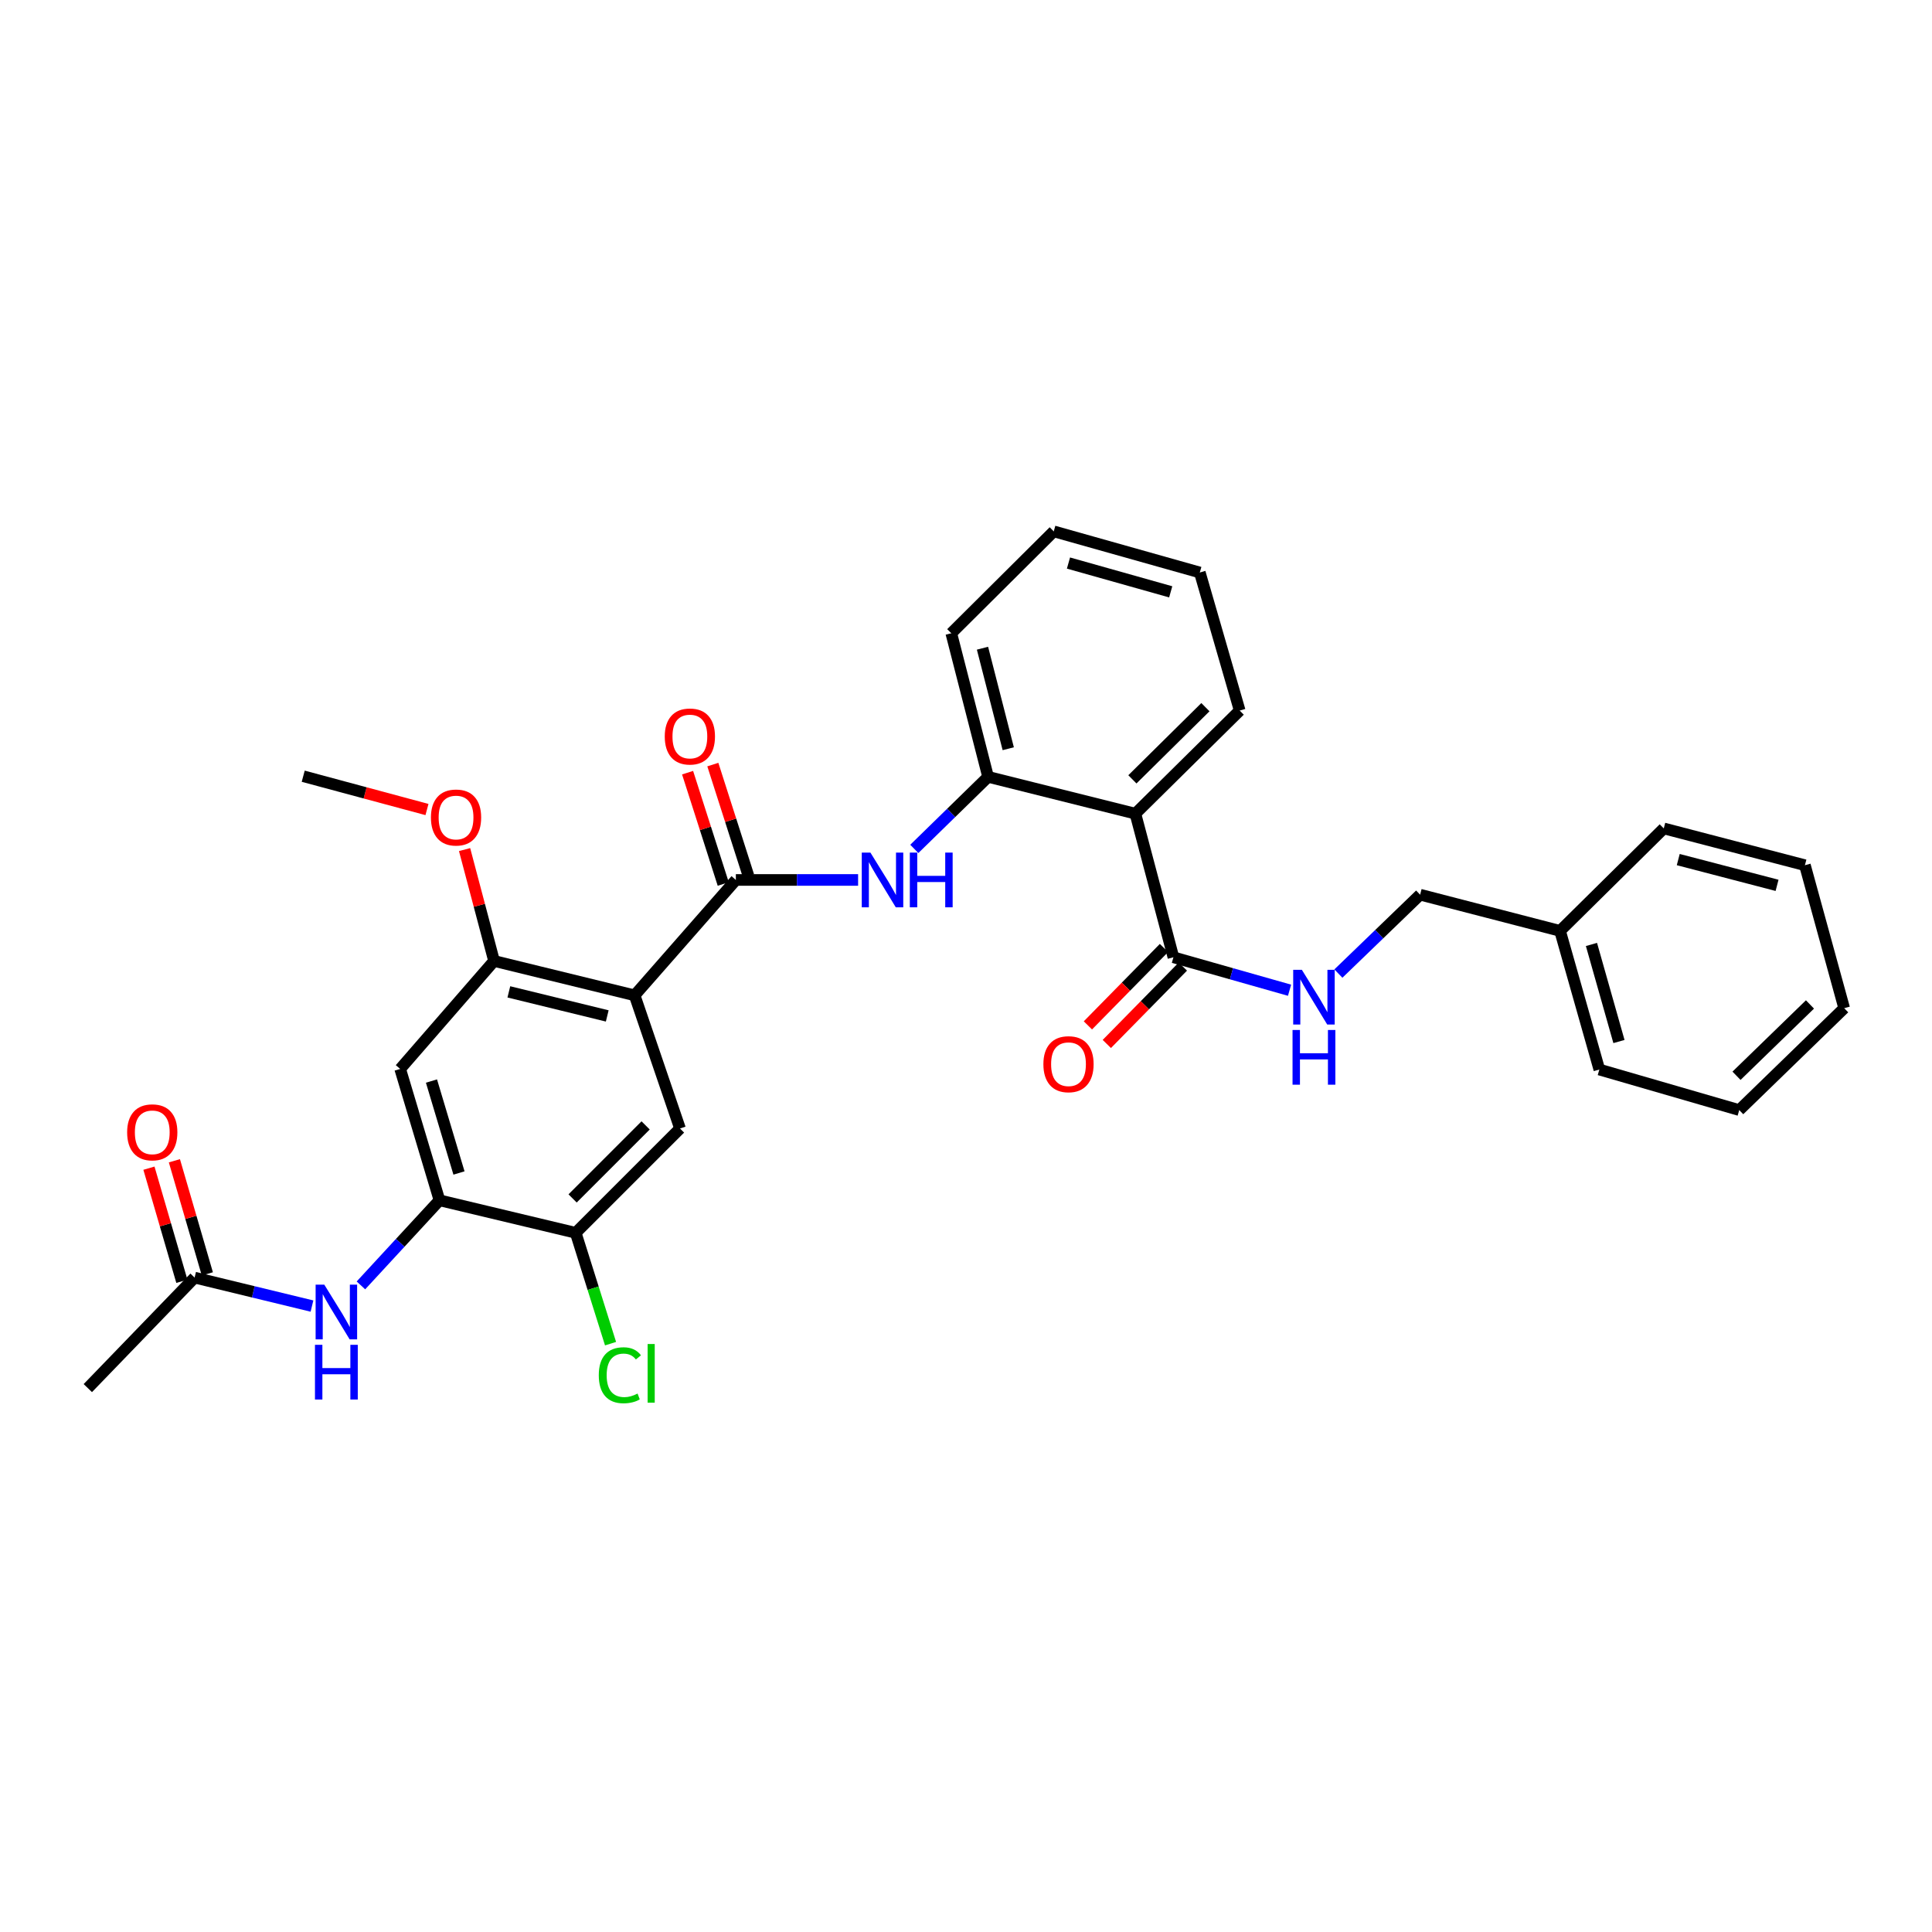 <?xml version='1.0' encoding='iso-8859-1'?>
<svg version='1.1' baseProfile='full'
              xmlns='http://www.w3.org/2000/svg'
                      xmlns:rdkit='http://www.rdkit.org/xml'
                      xmlns:xlink='http://www.w3.org/1999/xlink'
                  xml:space='preserve'
width='1000px' height='1000px' viewBox='0 0 1000 1000'>
<!-- END OF HEADER -->
<rect style='opacity:1.0;fill:#FFFFFF;stroke:none' width='1000' height='1000' x='0' y='0'> </rect>
<path class='bond-0' d='M 328.48,515.179 L 380.878,455.462' style='fill:none;fill-rule:evenodd;stroke:#000000;stroke-width:6px;stroke-linecap:butt;stroke-linejoin:miter;stroke-opacity:1' />
<path class='bond-3' d='M 328.48,515.179 L 255.726,497.392' style='fill:none;fill-rule:evenodd;stroke:#000000;stroke-width:6px;stroke-linecap:butt;stroke-linejoin:miter;stroke-opacity:1' />
<path class='bond-3' d='M 314.308,525.841 L 263.38,513.391' style='fill:none;fill-rule:evenodd;stroke:#000000;stroke-width:6px;stroke-linecap:butt;stroke-linejoin:miter;stroke-opacity:1' />
<path class='bond-4' d='M 328.48,515.179 L 351.977,584.113' style='fill:none;fill-rule:evenodd;stroke:#000000;stroke-width:6px;stroke-linecap:butt;stroke-linejoin:miter;stroke-opacity:1' />
<path class='bond-2' d='M 380.878,455.462 L 412.514,455.462' style='fill:none;fill-rule:evenodd;stroke:#000000;stroke-width:6px;stroke-linecap:butt;stroke-linejoin:miter;stroke-opacity:1' />
<path class='bond-2' d='M 412.514,455.462 L 444.151,455.462' style='fill:none;fill-rule:evenodd;stroke:#0000FF;stroke-width:6px;stroke-linecap:butt;stroke-linejoin:miter;stroke-opacity:1' />
<path class='bond-13' d='M 387.413,453.369 L 378.188,424.559' style='fill:none;fill-rule:evenodd;stroke:#000000;stroke-width:6px;stroke-linecap:butt;stroke-linejoin:miter;stroke-opacity:1' />
<path class='bond-13' d='M 378.188,424.559 L 368.962,395.749' style='fill:none;fill-rule:evenodd;stroke:#FF0000;stroke-width:6px;stroke-linecap:butt;stroke-linejoin:miter;stroke-opacity:1' />
<path class='bond-13' d='M 374.344,457.554 L 365.119,428.744' style='fill:none;fill-rule:evenodd;stroke:#000000;stroke-width:6px;stroke-linecap:butt;stroke-linejoin:miter;stroke-opacity:1' />
<path class='bond-13' d='M 365.119,428.744 L 355.893,399.933' style='fill:none;fill-rule:evenodd;stroke:#FF0000;stroke-width:6px;stroke-linecap:butt;stroke-linejoin:miter;stroke-opacity:1' />
<path class='bond-1' d='M 587.674,421.155 L 511.436,402.095' style='fill:none;fill-rule:evenodd;stroke:#000000;stroke-width:6px;stroke-linecap:butt;stroke-linejoin:miter;stroke-opacity:1' />
<path class='bond-6' d='M 587.674,421.155 L 607.358,495.487' style='fill:none;fill-rule:evenodd;stroke:#000000;stroke-width:6px;stroke-linecap:butt;stroke-linejoin:miter;stroke-opacity:1' />
<path class='bond-19' d='M 587.674,421.155 L 641.665,367.788' style='fill:none;fill-rule:evenodd;stroke:#000000;stroke-width:6px;stroke-linecap:butt;stroke-linejoin:miter;stroke-opacity:1' />
<path class='bond-19' d='M 586.125,403.39 L 623.92,366.033' style='fill:none;fill-rule:evenodd;stroke:#000000;stroke-width:6px;stroke-linecap:butt;stroke-linejoin:miter;stroke-opacity:1' />
<path class='bond-7' d='M 473.244,439.392 L 492.34,420.744' style='fill:none;fill-rule:evenodd;stroke:#0000FF;stroke-width:6px;stroke-linecap:butt;stroke-linejoin:miter;stroke-opacity:1' />
<path class='bond-7' d='M 492.34,420.744 L 511.436,402.095' style='fill:none;fill-rule:evenodd;stroke:#000000;stroke-width:6px;stroke-linecap:butt;stroke-linejoin:miter;stroke-opacity:1' />
<path class='bond-8' d='M 255.726,497.392 L 207.132,553.282' style='fill:none;fill-rule:evenodd;stroke:#000000;stroke-width:6px;stroke-linecap:butt;stroke-linejoin:miter;stroke-opacity:1' />
<path class='bond-18' d='M 255.726,497.392 L 248.096,468.568' style='fill:none;fill-rule:evenodd;stroke:#000000;stroke-width:6px;stroke-linecap:butt;stroke-linejoin:miter;stroke-opacity:1' />
<path class='bond-18' d='M 248.096,468.568 L 240.465,439.743' style='fill:none;fill-rule:evenodd;stroke:#FF0000;stroke-width:6px;stroke-linecap:butt;stroke-linejoin:miter;stroke-opacity:1' />
<path class='bond-10' d='M 351.977,584.113 L 297.985,638.105' style='fill:none;fill-rule:evenodd;stroke:#000000;stroke-width:6px;stroke-linecap:butt;stroke-linejoin:miter;stroke-opacity:1' />
<path class='bond-10' d='M 334.174,582.508 L 296.38,620.302' style='fill:none;fill-rule:evenodd;stroke:#000000;stroke-width:6px;stroke-linecap:butt;stroke-linejoin:miter;stroke-opacity:1' />
<path class='bond-5' d='M 227.472,621.271 L 297.985,638.105' style='fill:none;fill-rule:evenodd;stroke:#000000;stroke-width:6px;stroke-linecap:butt;stroke-linejoin:miter;stroke-opacity:1' />
<path class='bond-9' d='M 227.472,621.271 L 207.143,643.294' style='fill:none;fill-rule:evenodd;stroke:#000000;stroke-width:6px;stroke-linecap:butt;stroke-linejoin:miter;stroke-opacity:1' />
<path class='bond-9' d='M 207.143,643.294 L 186.813,665.317' style='fill:none;fill-rule:evenodd;stroke:#0000FF;stroke-width:6px;stroke-linecap:butt;stroke-linejoin:miter;stroke-opacity:1' />
<path class='bond-31' d='M 227.472,621.271 L 207.132,553.282' style='fill:none;fill-rule:evenodd;stroke:#000000;stroke-width:6px;stroke-linecap:butt;stroke-linejoin:miter;stroke-opacity:1' />
<path class='bond-31' d='M 237.569,607.14 L 223.33,559.548' style='fill:none;fill-rule:evenodd;stroke:#000000;stroke-width:6px;stroke-linecap:butt;stroke-linejoin:miter;stroke-opacity:1' />
<path class='bond-11' d='M 607.358,495.487 L 637.412,504.014' style='fill:none;fill-rule:evenodd;stroke:#000000;stroke-width:6px;stroke-linecap:butt;stroke-linejoin:miter;stroke-opacity:1' />
<path class='bond-11' d='M 637.412,504.014 L 667.466,512.541' style='fill:none;fill-rule:evenodd;stroke:#0000FF;stroke-width:6px;stroke-linecap:butt;stroke-linejoin:miter;stroke-opacity:1' />
<path class='bond-14' d='M 602.464,490.677 L 582.781,510.706' style='fill:none;fill-rule:evenodd;stroke:#000000;stroke-width:6px;stroke-linecap:butt;stroke-linejoin:miter;stroke-opacity:1' />
<path class='bond-14' d='M 582.781,510.706 L 563.097,530.735' style='fill:none;fill-rule:evenodd;stroke:#FF0000;stroke-width:6px;stroke-linecap:butt;stroke-linejoin:miter;stroke-opacity:1' />
<path class='bond-14' d='M 612.252,500.296 L 592.568,520.325' style='fill:none;fill-rule:evenodd;stroke:#000000;stroke-width:6px;stroke-linecap:butt;stroke-linejoin:miter;stroke-opacity:1' />
<path class='bond-14' d='M 592.568,520.325 L 572.885,540.354' style='fill:none;fill-rule:evenodd;stroke:#FF0000;stroke-width:6px;stroke-linecap:butt;stroke-linejoin:miter;stroke-opacity:1' />
<path class='bond-21' d='M 511.436,402.095 L 492.384,327.771' style='fill:none;fill-rule:evenodd;stroke:#000000;stroke-width:6px;stroke-linecap:butt;stroke-linejoin:miter;stroke-opacity:1' />
<path class='bond-21' d='M 521.871,387.539 L 508.535,335.512' style='fill:none;fill-rule:evenodd;stroke:#000000;stroke-width:6px;stroke-linecap:butt;stroke-linejoin:miter;stroke-opacity:1' />
<path class='bond-12' d='M 161.478,676.019 L 131.103,668.65' style='fill:none;fill-rule:evenodd;stroke:#0000FF;stroke-width:6px;stroke-linecap:butt;stroke-linejoin:miter;stroke-opacity:1' />
<path class='bond-12' d='M 131.103,668.65 L 100.727,661.281' style='fill:none;fill-rule:evenodd;stroke:#000000;stroke-width:6px;stroke-linecap:butt;stroke-linejoin:miter;stroke-opacity:1' />
<path class='bond-16' d='M 297.985,638.105 L 307.002,666.791' style='fill:none;fill-rule:evenodd;stroke:#000000;stroke-width:6px;stroke-linecap:butt;stroke-linejoin:miter;stroke-opacity:1' />
<path class='bond-16' d='M 307.002,666.791 L 316.019,695.477' style='fill:none;fill-rule:evenodd;stroke:#00CC00;stroke-width:6px;stroke-linecap:butt;stroke-linejoin:miter;stroke-opacity:1' />
<path class='bond-17' d='M 692.746,503.917 L 713.901,483.501' style='fill:none;fill-rule:evenodd;stroke:#0000FF;stroke-width:6px;stroke-linecap:butt;stroke-linejoin:miter;stroke-opacity:1' />
<path class='bond-17' d='M 713.901,483.501 L 735.057,463.085' style='fill:none;fill-rule:evenodd;stroke:#000000;stroke-width:6px;stroke-linecap:butt;stroke-linejoin:miter;stroke-opacity:1' />
<path class='bond-15' d='M 107.315,659.363 L 98.79,630.088' style='fill:none;fill-rule:evenodd;stroke:#000000;stroke-width:6px;stroke-linecap:butt;stroke-linejoin:miter;stroke-opacity:1' />
<path class='bond-15' d='M 98.79,630.088 L 90.265,600.813' style='fill:none;fill-rule:evenodd;stroke:#FF0000;stroke-width:6px;stroke-linecap:butt;stroke-linejoin:miter;stroke-opacity:1' />
<path class='bond-15' d='M 94.139,663.199 L 85.614,633.924' style='fill:none;fill-rule:evenodd;stroke:#000000;stroke-width:6px;stroke-linecap:butt;stroke-linejoin:miter;stroke-opacity:1' />
<path class='bond-15' d='M 85.614,633.924 L 77.09,604.65' style='fill:none;fill-rule:evenodd;stroke:#FF0000;stroke-width:6px;stroke-linecap:butt;stroke-linejoin:miter;stroke-opacity:1' />
<path class='bond-22' d='M 100.727,661.281 L 45.455,718.475' style='fill:none;fill-rule:evenodd;stroke:#000000;stroke-width:6px;stroke-linecap:butt;stroke-linejoin:miter;stroke-opacity:1' />
<path class='bond-20' d='M 735.057,463.085 L 807.483,481.825' style='fill:none;fill-rule:evenodd;stroke:#000000;stroke-width:6px;stroke-linecap:butt;stroke-linejoin:miter;stroke-opacity:1' />
<path class='bond-23' d='M 221.001,419.01 L 188.973,410.389' style='fill:none;fill-rule:evenodd;stroke:#FF0000;stroke-width:6px;stroke-linecap:butt;stroke-linejoin:miter;stroke-opacity:1' />
<path class='bond-23' d='M 188.973,410.389 L 156.945,401.767' style='fill:none;fill-rule:evenodd;stroke:#000000;stroke-width:6px;stroke-linecap:butt;stroke-linejoin:miter;stroke-opacity:1' />
<path class='bond-32' d='M 641.665,367.788 L 621.02,296.323' style='fill:none;fill-rule:evenodd;stroke:#000000;stroke-width:6px;stroke-linecap:butt;stroke-linejoin:miter;stroke-opacity:1' />
<path class='bond-24' d='M 807.483,481.825 L 827.815,553.595' style='fill:none;fill-rule:evenodd;stroke:#000000;stroke-width:6px;stroke-linecap:butt;stroke-linejoin:miter;stroke-opacity:1' />
<path class='bond-24' d='M 823.736,488.85 L 837.969,539.089' style='fill:none;fill-rule:evenodd;stroke:#000000;stroke-width:6px;stroke-linecap:butt;stroke-linejoin:miter;stroke-opacity:1' />
<path class='bond-25' d='M 807.483,481.825 L 861.162,428.786' style='fill:none;fill-rule:evenodd;stroke:#000000;stroke-width:6px;stroke-linecap:butt;stroke-linejoin:miter;stroke-opacity:1' />
<path class='bond-27' d='M 492.384,327.771 L 545.423,275.029' style='fill:none;fill-rule:evenodd;stroke:#000000;stroke-width:6px;stroke-linecap:butt;stroke-linejoin:miter;stroke-opacity:1' />
<path class='bond-29' d='M 827.815,553.595 L 900.226,574.576' style='fill:none;fill-rule:evenodd;stroke:#000000;stroke-width:6px;stroke-linecap:butt;stroke-linejoin:miter;stroke-opacity:1' />
<path class='bond-28' d='M 861.162,428.786 L 934.22,447.83' style='fill:none;fill-rule:evenodd;stroke:#000000;stroke-width:6px;stroke-linecap:butt;stroke-linejoin:miter;stroke-opacity:1' />
<path class='bond-28' d='M 868.659,444.922 L 919.8,458.253' style='fill:none;fill-rule:evenodd;stroke:#000000;stroke-width:6px;stroke-linecap:butt;stroke-linejoin:miter;stroke-opacity:1' />
<path class='bond-26' d='M 621.02,296.323 L 545.423,275.029' style='fill:none;fill-rule:evenodd;stroke:#000000;stroke-width:6px;stroke-linecap:butt;stroke-linejoin:miter;stroke-opacity:1' />
<path class='bond-26' d='M 605.96,306.338 L 553.042,291.432' style='fill:none;fill-rule:evenodd;stroke:#000000;stroke-width:6px;stroke-linecap:butt;stroke-linejoin:miter;stroke-opacity:1' />
<path class='bond-30' d='M 934.22,447.83 L 954.545,521.834' style='fill:none;fill-rule:evenodd;stroke:#000000;stroke-width:6px;stroke-linecap:butt;stroke-linejoin:miter;stroke-opacity:1' />
<path class='bond-33' d='M 900.226,574.576 L 954.545,521.834' style='fill:none;fill-rule:evenodd;stroke:#000000;stroke-width:6px;stroke-linecap:butt;stroke-linejoin:miter;stroke-opacity:1' />
<path class='bond-33' d='M 898.814,556.819 L 936.838,519.9' style='fill:none;fill-rule:evenodd;stroke:#000000;stroke-width:6px;stroke-linecap:butt;stroke-linejoin:miter;stroke-opacity:1' />
<path  class='atom-3' d='M 450.528 441.302
L 459.808 456.302
Q 460.728 457.782, 462.208 460.462
Q 463.688 463.142, 463.768 463.302
L 463.768 441.302
L 467.528 441.302
L 467.528 469.622
L 463.648 469.622
L 453.688 453.222
Q 452.528 451.302, 451.288 449.102
Q 450.088 446.902, 449.728 446.222
L 449.728 469.622
L 446.048 469.622
L 446.048 441.302
L 450.528 441.302
' fill='#0000FF'/>
<path  class='atom-3' d='M 470.928 441.302
L 474.768 441.302
L 474.768 453.342
L 489.248 453.342
L 489.248 441.302
L 493.088 441.302
L 493.088 469.622
L 489.248 469.622
L 489.248 456.542
L 474.768 456.542
L 474.768 469.622
L 470.928 469.622
L 470.928 441.302
' fill='#0000FF'/>
<path  class='atom-10' d='M 167.846 664.923
L 177.126 679.923
Q 178.046 681.403, 179.526 684.083
Q 181.006 686.763, 181.086 686.923
L 181.086 664.923
L 184.846 664.923
L 184.846 693.243
L 180.966 693.243
L 171.006 676.843
Q 169.846 674.923, 168.606 672.723
Q 167.406 670.523, 167.046 669.843
L 167.046 693.243
L 163.366 693.243
L 163.366 664.923
L 167.846 664.923
' fill='#0000FF'/>
<path  class='atom-10' d='M 163.026 696.075
L 166.866 696.075
L 166.866 708.115
L 181.346 708.115
L 181.346 696.075
L 185.186 696.075
L 185.186 724.395
L 181.346 724.395
L 181.346 711.315
L 166.866 711.315
L 166.866 724.395
L 163.026 724.395
L 163.026 696.075
' fill='#0000FF'/>
<path  class='atom-12' d='M 673.837 501.964
L 683.117 516.964
Q 684.037 518.444, 685.517 521.124
Q 686.997 523.804, 687.077 523.964
L 687.077 501.964
L 690.837 501.964
L 690.837 530.284
L 686.957 530.284
L 676.997 513.884
Q 675.837 511.964, 674.597 509.764
Q 673.397 507.564, 673.037 506.884
L 673.037 530.284
L 669.357 530.284
L 669.357 501.964
L 673.837 501.964
' fill='#0000FF'/>
<path  class='atom-12' d='M 669.017 533.116
L 672.857 533.116
L 672.857 545.156
L 687.337 545.156
L 687.337 533.116
L 691.177 533.116
L 691.177 561.436
L 687.337 561.436
L 687.337 548.356
L 672.857 548.356
L 672.857 561.436
L 669.017 561.436
L 669.017 533.116
' fill='#0000FF'/>
<path  class='atom-14' d='M 344.077 381.21
Q 344.077 374.41, 347.437 370.61
Q 350.797 366.81, 357.077 366.81
Q 363.357 366.81, 366.717 370.61
Q 370.077 374.41, 370.077 381.21
Q 370.077 388.09, 366.677 392.01
Q 363.277 395.89, 357.077 395.89
Q 350.837 395.89, 347.437 392.01
Q 344.077 388.13, 344.077 381.21
M 357.077 392.69
Q 361.397 392.69, 363.717 389.81
Q 366.077 386.89, 366.077 381.21
Q 366.077 375.65, 363.717 372.85
Q 361.397 370.01, 357.077 370.01
Q 352.757 370.01, 350.397 372.81
Q 348.077 375.61, 348.077 381.21
Q 348.077 386.93, 350.397 389.81
Q 352.757 392.69, 357.077 392.69
' fill='#FF0000'/>
<path  class='atom-15' d='M 540.054 550.824
Q 540.054 544.024, 543.414 540.224
Q 546.774 536.424, 553.054 536.424
Q 559.334 536.424, 562.694 540.224
Q 566.054 544.024, 566.054 550.824
Q 566.054 557.704, 562.654 561.624
Q 559.254 565.504, 553.054 565.504
Q 546.814 565.504, 543.414 561.624
Q 540.054 557.744, 540.054 550.824
M 553.054 562.304
Q 557.374 562.304, 559.694 559.424
Q 562.054 556.504, 562.054 550.824
Q 562.054 545.264, 559.694 542.464
Q 557.374 539.624, 553.054 539.624
Q 548.734 539.624, 546.374 542.424
Q 544.054 545.224, 544.054 550.824
Q 544.054 556.544, 546.374 559.424
Q 548.734 562.304, 553.054 562.304
' fill='#FF0000'/>
<path  class='atom-16' d='M 65.809 586.091
Q 65.809 579.291, 69.169 575.491
Q 72.529 571.691, 78.809 571.691
Q 85.089 571.691, 88.449 575.491
Q 91.809 579.291, 91.809 586.091
Q 91.809 592.971, 88.409 596.891
Q 85.009 600.771, 78.809 600.771
Q 72.569 600.771, 69.169 596.891
Q 65.809 593.011, 65.809 586.091
M 78.809 597.571
Q 83.129 597.571, 85.449 594.691
Q 87.809 591.771, 87.809 586.091
Q 87.809 580.531, 85.449 577.731
Q 83.129 574.891, 78.809 574.891
Q 74.489 574.891, 72.129 577.691
Q 69.809 580.491, 69.809 586.091
Q 69.809 591.811, 72.129 594.691
Q 74.489 597.571, 78.809 597.571
' fill='#FF0000'/>
<path  class='atom-17' d='M 309.929 711.823
Q 309.929 704.783, 313.209 701.103
Q 316.529 697.383, 322.809 697.383
Q 328.649 697.383, 331.769 701.503
L 329.129 703.663
Q 326.849 700.663, 322.809 700.663
Q 318.529 700.663, 316.249 703.543
Q 314.009 706.383, 314.009 711.823
Q 314.009 717.423, 316.329 720.303
Q 318.689 723.183, 323.249 723.183
Q 326.369 723.183, 330.009 721.303
L 331.129 724.303
Q 329.649 725.263, 327.409 725.823
Q 325.169 726.383, 322.689 726.383
Q 316.529 726.383, 313.209 722.623
Q 309.929 718.863, 309.929 711.823
' fill='#00CC00'/>
<path  class='atom-17' d='M 335.209 695.663
L 338.889 695.663
L 338.889 726.023
L 335.209 726.023
L 335.209 695.663
' fill='#00CC00'/>
<path  class='atom-19' d='M 223.049 423.141
Q 223.049 416.341, 226.409 412.541
Q 229.769 408.741, 236.049 408.741
Q 242.329 408.741, 245.689 412.541
Q 249.049 416.341, 249.049 423.141
Q 249.049 430.021, 245.649 433.941
Q 242.249 437.821, 236.049 437.821
Q 229.809 437.821, 226.409 433.941
Q 223.049 430.061, 223.049 423.141
M 236.049 434.621
Q 240.369 434.621, 242.689 431.741
Q 245.049 428.821, 245.049 423.141
Q 245.049 417.581, 242.689 414.781
Q 240.369 411.941, 236.049 411.941
Q 231.729 411.941, 229.369 414.741
Q 227.049 417.541, 227.049 423.141
Q 227.049 428.861, 229.369 431.741
Q 231.729 434.621, 236.049 434.621
' fill='#FF0000'/>
</svg>
